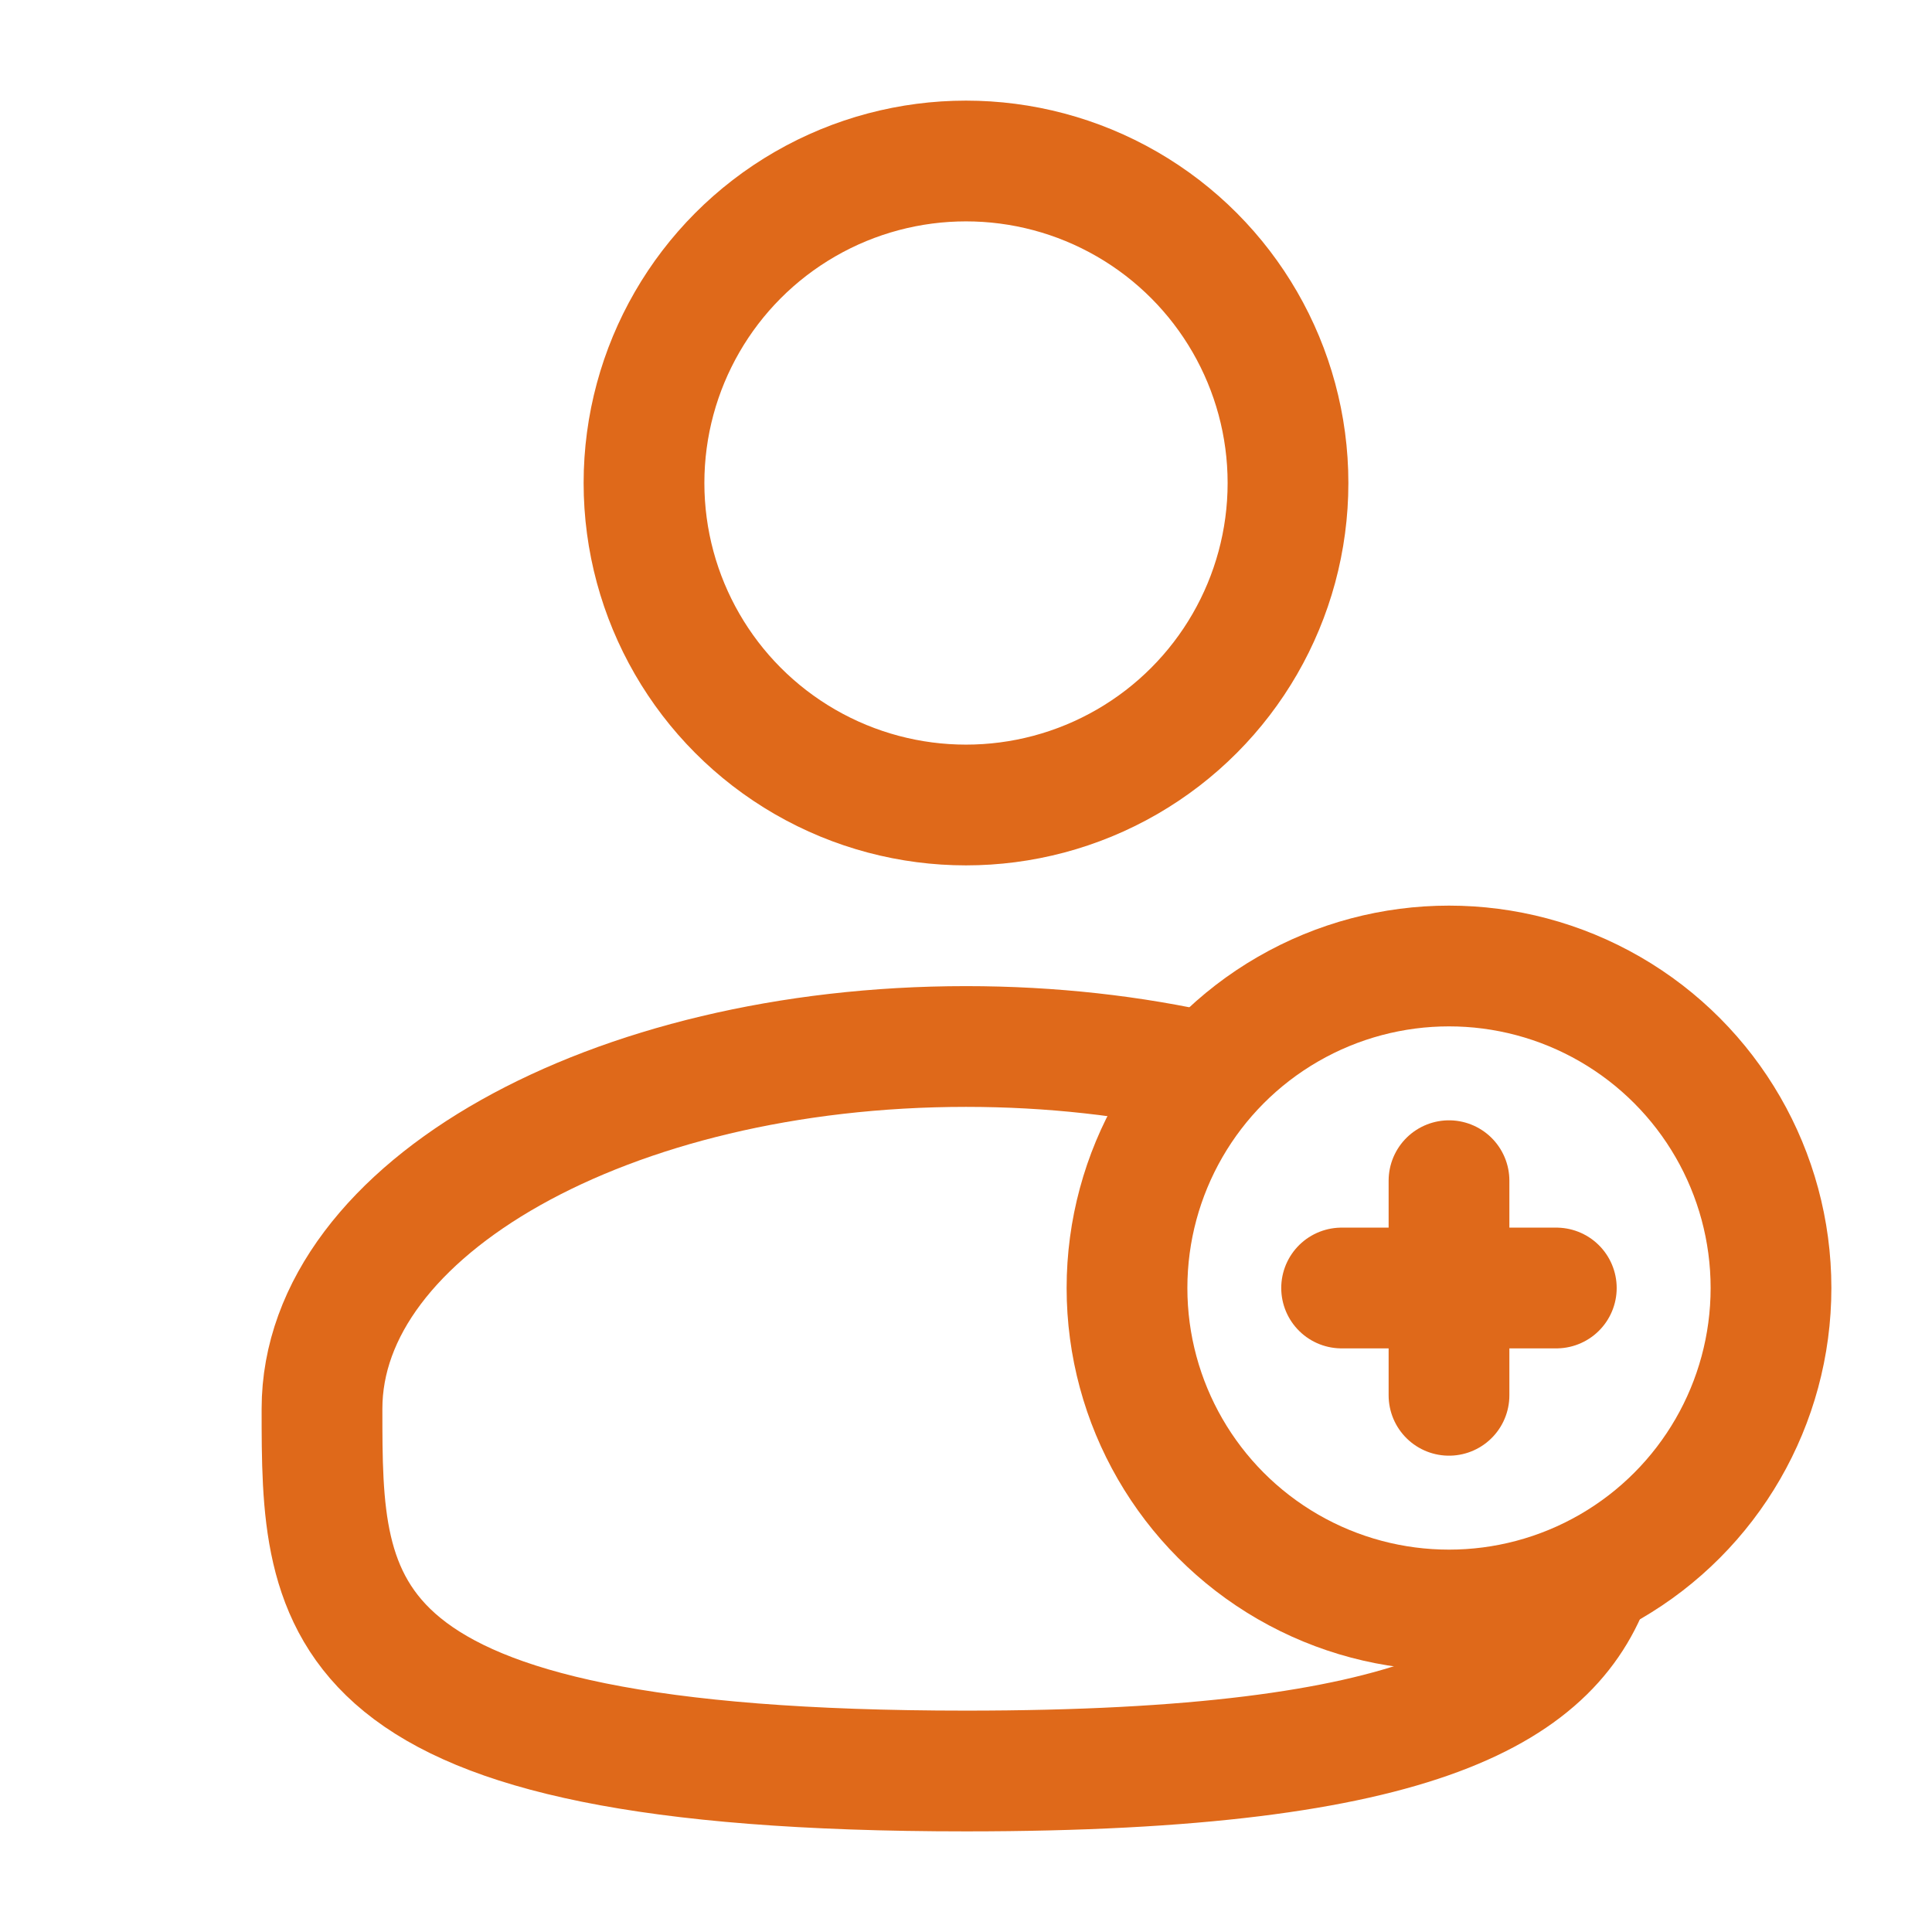 <!DOCTYPE svg PUBLIC "-//W3C//DTD SVG 1.1//EN" "http://www.w3.org/Graphics/SVG/1.1/DTD/svg11.dtd">
<!-- Uploaded to: SVG Repo, www.svgrepo.com, Transformed by: SVG Repo Mixer Tools -->
<svg width="800px" height="800px" viewBox="0 0 24 24" fill="none" xmlns="http://www.w3.org/2000/svg">
<g id="SVGRepo_bgCarrier" stroke-width="0"/>
<g id="SVGRepo_tracerCarrier" stroke-linecap="round" stroke-linejoin="round"/>
<g id="SVGRepo_iconCarrier"> <circle cx="12" cy="6" r="4" stroke="#df691a" stroke-width="1.5"/> <path d="M15 13.327C14.074 13.116 13.061 13 12 13C7.582 13 4 15.015 4 17.5C4 19.985 4 22 12 22C17.687 22 19.331 20.982 19.807 19.5" stroke="#df691a" stroke-width="1.5"/> <circle cx="18" cy="16" r="4" stroke="#df691a" stroke-width="1.5"/> <path d="M18 14.667V17.333" stroke="#df691a" stroke-width="1.5" stroke-linecap="round" stroke-linejoin="round"/> <path d="M16.666 16L19.333 16" stroke="#df691a" stroke-width="1.5" stroke-linecap="round" stroke-linejoin="round"/> </g>
</svg>